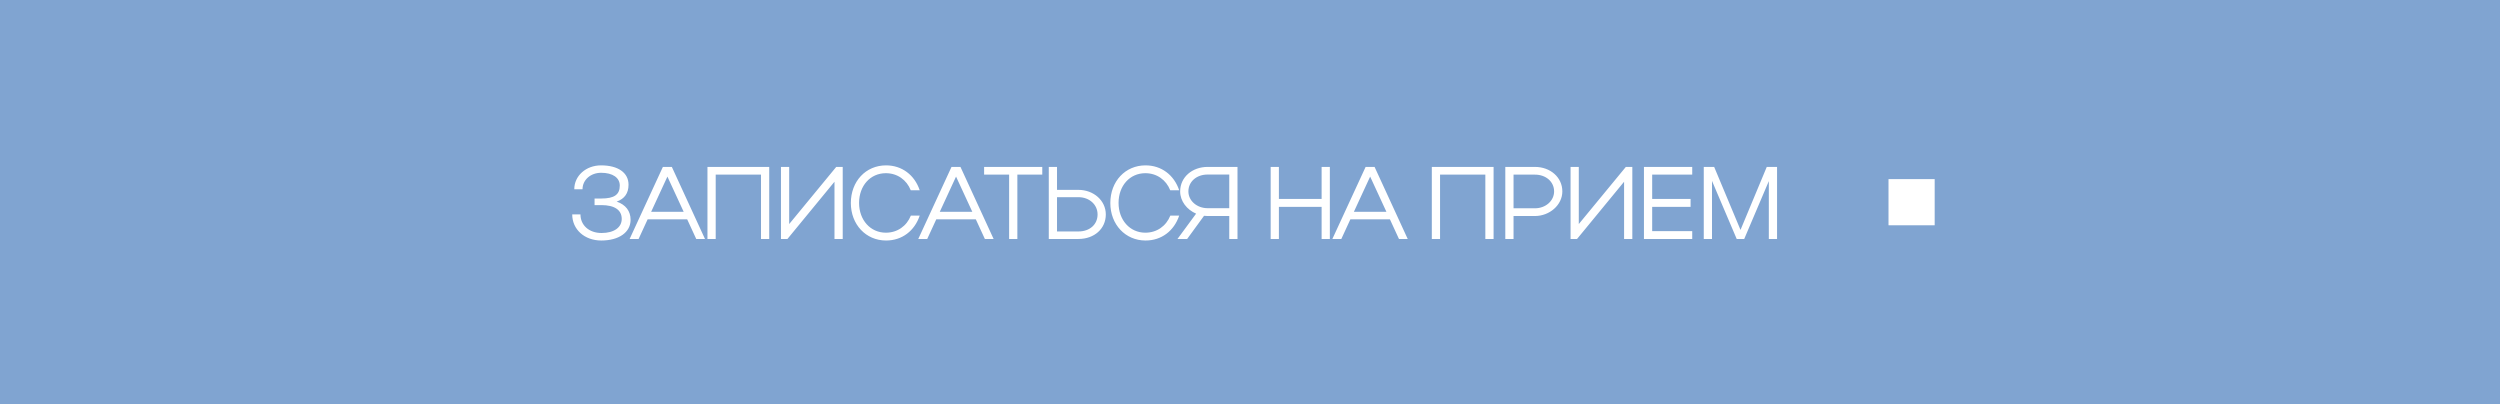 <?xml version="1.0" encoding="UTF-8"?> <svg xmlns="http://www.w3.org/2000/svg" width="340" height="55" viewBox="0 0 340 55" fill="none"><rect width="340" height="55" fill="#80A4D1"></rect><path d="M81.77 32.71C79.502 32.71 77.822 31.212 77.822 29.154H78.942C78.942 30.638 80.118 31.688 81.812 31.688C83.506 31.688 84.556 30.932 84.556 29.77C84.556 28.566 83.59 27.894 81.784 27.894H80.86V26.998H81.784C83.548 26.998 84.29 26.466 84.29 25.234C84.29 24.17 83.324 23.498 81.756 23.498C80.314 23.498 79.222 24.478 79.222 25.738H78.102C78.102 23.904 79.698 22.49 81.742 22.49C84.052 22.49 85.48 23.484 85.48 25.122C85.48 26.284 84.934 27.04 83.87 27.418C85.088 27.838 85.76 28.692 85.76 29.896C85.76 31.59 84.178 32.71 81.77 32.71ZM85.63 32.5L90.152 22.7H91.37L95.878 32.5H94.688L93.456 29.826H88.08L86.848 32.5H85.63ZM88.556 28.804H92.98L90.768 24.016L88.556 28.804ZM96.215 22.7H104.615V32.5H103.495V23.75H97.335V32.5H96.215V22.7ZM114.61 32.5H113.49V24.716L107.092 32.5H106.21V22.7H107.33V30.47L113.728 22.7H114.61V32.5ZM116.835 27.6C116.835 29.924 118.375 31.646 120.475 31.646C122.043 31.646 123.303 30.75 123.877 29.322H125.081C124.381 31.408 122.673 32.71 120.503 32.71C117.759 32.71 115.715 30.526 115.715 27.614C115.715 24.66 117.745 22.49 120.503 22.49C122.659 22.49 124.381 23.792 125.081 25.878H123.863C123.303 24.464 122.043 23.554 120.475 23.554C118.361 23.554 116.835 25.262 116.835 27.6ZM124.884 32.5L129.406 22.7H130.624L135.132 32.5H133.942L132.71 29.826H127.334L126.102 32.5H124.884ZM127.81 28.804H132.234L130.022 24.016L127.81 28.804ZM137.241 32.5V23.75H133.839V22.7H141.749V23.75H138.361V32.5H137.241ZM142.634 22.7H143.754V25.822H146.666C148.738 25.822 150.39 27.278 150.39 29.168C150.39 31.1 148.836 32.5 146.666 32.5H142.634V22.7ZM149.27 29.168C149.27 27.81 148.136 26.816 146.666 26.816H143.754V31.478H146.666C148.206 31.478 149.27 30.526 149.27 29.168ZM152.124 27.6C152.124 29.924 153.664 31.646 155.764 31.646C157.332 31.646 158.592 30.75 159.166 29.322H160.37C159.67 31.408 157.962 32.71 155.792 32.71C153.048 32.71 151.004 30.526 151.004 27.614C151.004 24.66 153.034 22.49 155.792 22.49C157.948 22.49 159.67 23.792 160.37 25.878H159.152C158.592 24.464 157.332 23.554 155.764 23.554C153.65 23.554 152.124 25.262 152.124 27.6ZM161.453 32.5H160.137L162.671 29.056C161.411 28.51 160.501 27.362 160.501 26.032C160.501 24.086 162.153 22.7 164.239 22.7H168.299V32.5H167.179V29.378H164.239C164.071 29.378 163.903 29.364 163.749 29.35L161.453 32.5ZM161.621 26.032C161.621 27.306 162.783 28.314 164.239 28.314H167.179V23.736H164.239C162.727 23.736 161.621 24.702 161.621 26.032ZM172.81 32.5V22.7H173.93V27.054H179.74V22.7H180.86V32.5H179.74V28.132H173.93V32.5H172.81ZM181.202 32.5L185.724 22.7H186.942L191.45 32.5H190.26L189.028 29.826H183.652L182.42 32.5H181.202ZM184.128 28.804H188.552L186.34 24.016L184.128 28.804ZM194.727 22.7H203.127V32.5H202.007V23.75H195.847V32.5H194.727V22.7ZM204.722 32.5V22.7H208.754C210.826 22.7 212.478 24.1 212.478 26.032C212.478 27.894 210.728 29.378 208.754 29.378H205.842V32.5H204.722ZM211.358 26.032C211.358 24.716 210.252 23.75 208.754 23.75H205.842V28.328H208.754C210.196 28.328 211.358 27.32 211.358 26.032ZM221.996 32.5H220.876V24.716L214.478 32.5H213.596V22.7H214.716V30.47L221.114 22.7H221.996V32.5ZM223.577 32.5V22.7H230.143V23.75H224.697V27.054H229.919V28.132H224.697V31.436H230.143V32.5H223.577ZM232.832 24.604V32.5H231.712V22.7H233.126L236.71 31.268L240.28 22.7H241.68V32.5H240.56V24.632L237.214 32.5H236.192L232.832 24.604Z" fill="white"></path><rect x="256.837" y="24.36" width="6.279" height="6.279" fill="white"></rect></svg> 